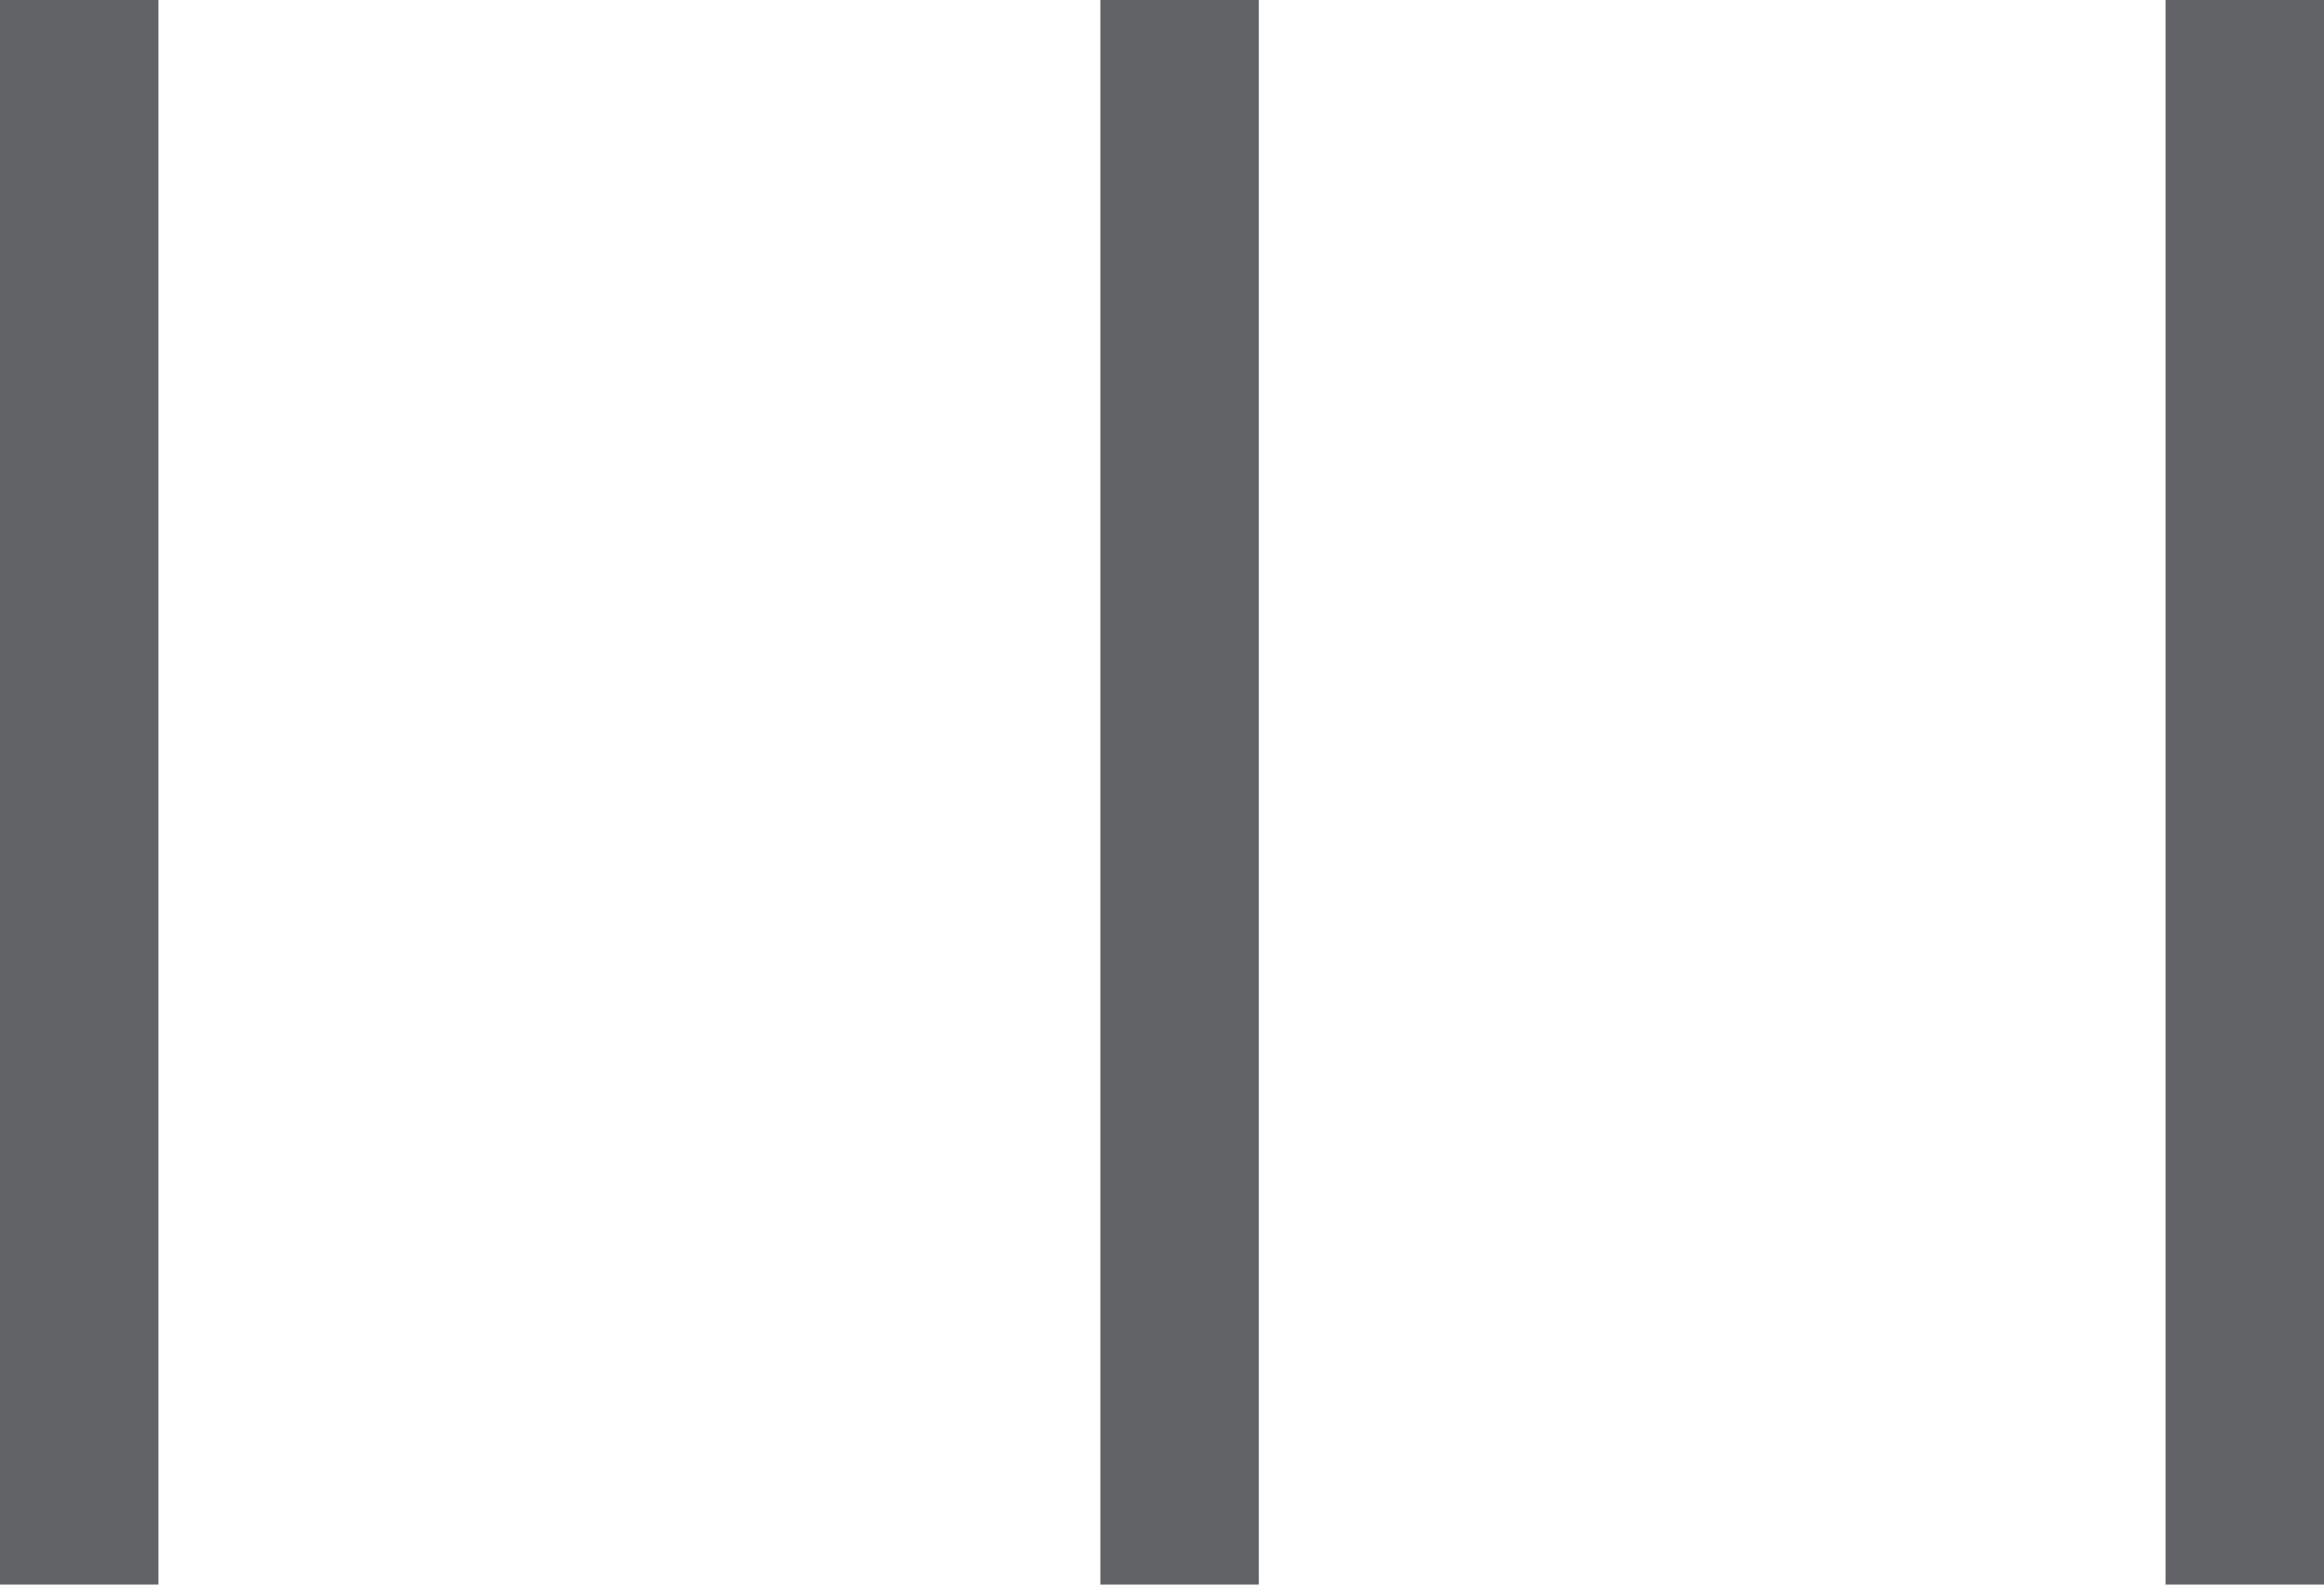 <?xml version="1.0" encoding="utf-8"?>
<!-- Generator: Adobe Illustrator 17.0.0, SVG Export Plug-In . SVG Version: 6.00 Build 0)  -->
<!DOCTYPE svg PUBLIC "-//W3C//DTD SVG 1.1//EN" "http://www.w3.org/Graphics/SVG/1.1/DTD/svg11.dtd">
<svg version="1.1" id="Livello_1" xmlns="http://www.w3.org/2000/svg" xmlns:xlink="http://www.w3.org/1999/xlink" x="0px" y="0px"
	 width="44px" height="30px" viewBox="39.167 0 44 30" enable-background="new 39.167 0 44 30" xml:space="preserve">
<rect x="39.167" fill="#626366" width="3" height="30"/>
<rect x="60" fill="#626366" width="3" height="30"/>
<rect x="80.167" fill="#626366" width="3" height="30"/>
</svg>
